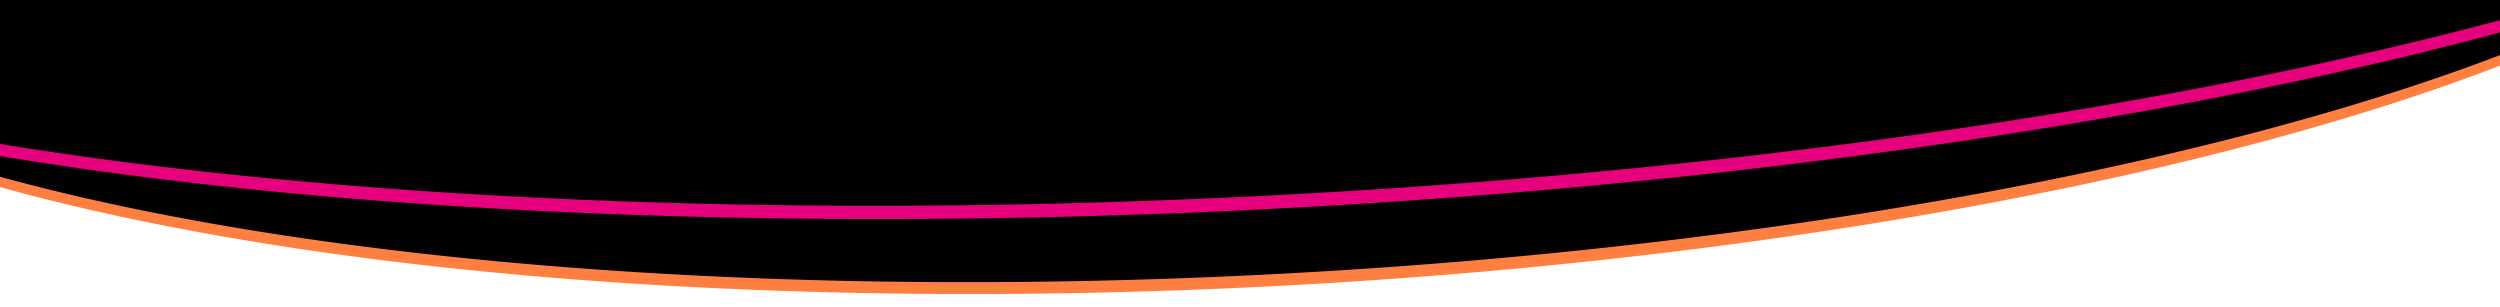 <svg data-name="Graphics" xmlns="http://www.w3.org/2000/svg" width="1440" height="177" viewBox="0 0 1440 177"><path d="M-6 103s128 30 183 38 178 19 178 19l129 5 123 2 143-7 141-10 150-18 122-22 139-31 97-31 43-14V0H-4.775z"/><path d="M1641.929-125.9l-.01.093q-.161 1.437-.382 2.884l-.013.082q-.225 1.458-.511 2.923l-.014.068q-.294 1.488-.651 2.985-.471 1.965-1.052 3.93l-.029.095q-.565 1.906-1.234 3.811c-.028.083-.059.165-.088.248q-.633 1.791-1.36 3.583l-.056.14-.158.382q-.671 1.63-1.419 3.26l-.17.37c-.08.174-.163.348-.245.522-.451.96-.925 1.919-1.414 2.879l-.324.629-.362.687c-.417.788-.851 1.576-1.294 2.364-.039.068-.076.136-.115.2q-.236.416-.475.83t-.486.83l-.056.094q-.489.83-1 1.659-.242.395-.489.789-.268.429-.542.857t-.553.857q-.279.429-.563.858t-.574.858q-.291.431-.586.86t-.6.86q-.3.429-.607.86t-.619.861q-.312.431-.629.862t-.641.862q-.323.432-.651.863t-.663.864q-.333.432-.673.864t-.685.865c-.231.289-.462.577-.7.866s-.47.577-.708.866-.477.577-.718.866-.485.578-.73.867-.492.579-.741.868-.5.579-.752.868-.507.579-.764.869-.515.579-.775.869-.536.595-.807.893-.544.595-.819.893-.553.6-.832.894-.56.6-.843.894q-.45.474-.906.948t-.919.947q-.464.474-.933.948t-.946.949q-.477.475-.96.949t-.974.95q-.49.475-.988.95t-1 .951q-.5.476-1.015.951t-1.028.952l-1.043.952q-.524.477-1.056.952-.532.477-1.07.953t-1.084.953q-.546.477-1.1.954t-1.112.954q-.56.477-1.126.954t-1.139.955q-.574.477-1.154.954t-1.168.956q-.588.477-1.182.955t-1.2.956q-.6.479-1.21.956t-1.224.956q-.674.524-1.353 1.045t-1.37 1.045q-.69.522-1.387 1.045t-1.4 1.045q-.729.54-1.465 1.078t-1.483 1.078q-.745.54-1.5 1.078t-1.519 1.079q-.764.539-1.537 1.078t-1.555 1.079q-.783.54-1.574 1.078t-1.592 1.079q-.8.54-1.61 1.079t-1.628 1.079q-.819.539-1.647 1.078t-1.665 1.079q-.837.54-1.683 1.079t-1.7 1.078q-.856.54-1.721 1.079t-1.731 1.086q-.874.54-1.757 1.078t-1.776 1.078q-.893.54-1.794 1.078t-1.813 1.077q-1.053.624-2.118 1.245t-2.142 1.244q-1.079.623-2.168 1.244c-.432.247-.869.493-1.3.739q-1.067.6-2.142 1.207l-1 .561q-1.133.631-2.279 1.262c-.129.072-.26.143-.39.214q-2.136 1.173-4.307 2.343-1.021.55-2.053 1.1-2.67 1.419-5.395 2.836l-1.448.748q-3.043 1.569-6.157 3.131l-.927.463q-3.36 1.677-6.8 3.348l-.558.27q-3.57 1.727-7.229 3.445l-.968.453q-1.446.676-2.9 1.35l-1.329.614q-1.479.68-2.971 1.358l-1.092.5-.427.192q-1.6.722-3.207 1.441l-2.4 1.066-1.336.59q-1.474.649-2.96 1.3l-.112.049q-1.731.753-3.477 1.5-1.788.769-3.594 1.535t-3.634 1.532q-1.827.766-3.674 1.53t-3.714 1.527q-1.868.764-3.754 1.524t-3.794 1.521q-1.908.76-3.834 1.518t-3.875 1.515q-1.948.758-3.914 1.512-2.6 1-5.219 1.987t-5.288 1.98q-2.664.99-5.358 1.975t-5.426 1.968q-2.8 1.005-5.624 2.006t-5.695 2q-2.868 1-5.768 1.992t-5.839 1.984q-2.94.99-5.911 1.976t-5.981 1.967q-3.012.982-6.053 1.96t-6.124 1.95q-4.734 1.5-9.54 2.977t-9.706 2.955q-4.9 1.473-9.87 2.932t-10.033 2.907q-5.513 1.578-11.107 3.137t-11.3 3.105q-5.7 1.546-11.486 3.073T1288.562 79q-23.625 6.069-48.492 11.793-25.059 5.767-51.284 11.156-26.258 5.394-53.58 10.379l-.556.1q-6.363 1.159-12.782 2.294l-1.747.309q-5.8 1.023-11.645 2.026-5.465.939-10.962 1.856c-1.462.245-2.914.5-4.38.739q-7.272 1.207-14.592 2.382-8.94 1.435-17.966 2.825-9.073 1.4-18.232 2.748t-18.426 2.658q-9.267 1.306-18.61 2.566-5.378.725-10.78 1.433t-10.836 1.4q-5.435.693-10.891 1.37t-10.943 1.337q-5.487.662-10.995 1.305t-11.043 1.272q-5.535.629-11.09 1.239t-11.136 1.213q-4.676.5-9.364.984t-9.394.959q-4.7.474-9.422.935t-9.448.911q-3.99.378-7.987.749t-8 .731q-4.007.36-8.021.713t-8.037.695q-4.024.344-8.053.678t-8.068.659q-4.038.326-8.082.641t-8.1.623l-8.022.6q-4.014.3-8.035.58-4.02.285-8.045.562t-8.056.544q-3.191.212-6.382.418t-6.388.406q-3.2.2-6.393.394t-6.4.383q-3.2.189-6.4.371t-6.406.36q-3.206.177-6.411.348t-6.413.336q-3.208.165-6.417.324t-6.419.313q-3.21.153-6.421.3t-6.424.289q-3.211.141-6.424.277t-6.426.265q-3.213.129-6.427.253t-6.427.241q-2.907.107-5.815.208t-5.815.2q-2.907.1-5.814.189t-5.813.178q-2.679.08-5.359.156t-5.357.147q-2.679.072-5.356.139t-5.354.13q-2.677.063-5.353.122t-5.351.114l-4.322.085q-3.8.072-7.61.137l-4.105.068-3.56.053q-6.481.093-12.964.165l-3.287.034q-7.77.075-15.543.116l-1.288.007q-8.594.04-17.186.037h-.586q-8.388-.006-16.738-.053h-.896q-7.788-.045-15.539-.13l-2.629-.029h-.373q-6.59-.077-13.15-.181h-.226q-2.287-.036-4.572-.076l-2.024-.036q-3.924-.07-7.834-.15l-3.825-.08q-2.276-.049-4.55-.1t-4.543-.109q-2.269-.056-4.537-.115t-4.531-.121q-2.264-.062-4.524-.128t-4.518-.134q-2.243-.068-4.483-.14t-4.477-.146q-2.236-.075-4.471-.152t-4.463-.159q-2.028-.074-4.054-.15t-4.048-.156q-2.022-.078-4.042-.16l-4.035-.166q-2.016-.084-4.03-.171l-4.022-.176-4.017-.182q-2.005-.091-4.009-.187t-4-.192l-4-.2-3.989-.2-3.983-.208q-1.989-.105-3.975-.213t-3.967-.218q-1.983-.109-3.961-.223t-3.953-.228q-1.974-.115-3.946-.234t-3.938-.238l-3.93-.244q-1.962-.123-3.922-.249t-3.915-.254q-1.954-.127-3.907-.259t-3.9-.264q-1.947-.133-3.89-.27-1.908-.133-3.814-.269t-3.806-.275q-1.9-.138-3.8-.279l-3.79-.284-3.592-.275q-1.792-.138-3.585-.279-1.79-.14-3.577-.283t-3.569-.288q-1.782-.144-3.562-.292l-3.554-.3-3.546-.3q-1.77-.151-3.537-.305t-3.53-.309l-3.522-.314q-1.76-.157-3.514-.318l-3.5-.322-3.5-.327-3.489-.331-3.48-.335-3.472-.34-3.463-.343-3.455-.348-3.446-.353-3.437-.356-3.429-.361q-1.711-.181-3.42-.365t-3.41-.369q-1.7-.185-3.4-.373l-3.393-.377-3.383-.382-3.375-.385-3.365-.39-3.228-.379-3.219-.383-3.211-.386-3.2-.39-3.19-.394-3.181-.4-3.173-.4q-1.584-.2-3.163-.405-1.579-.2-3.155-.408l-3.145-.412-3.137-.416-3.127-.42-3.118-.424q-1.557-.211-3.109-.427t-3.1-.43q-1.547-.216-3.09-.435t-3.08-.438q-1.539-.219-3.072-.441l-3.062-.445-3.052-.449q-1.524-.225-3.043-.453t-3.033-.456q-1.514-.228-3.023-.459l-3.014-.463-3-.467q-1.5-.234-2.994-.47l-2.985-.473-2.974-.478q-1.478-.237-2.952-.478l-2.942-.482q-1.469-.242-2.932-.486l-2.923-.488-2.893-.489-2.884-.493-2.873-.5q-1.434-.248-2.864-.5t-2.853-.5q-1.425-.252-2.844-.506t-2.833-.509l-2.824-.512-2.813-.515-2.8-.519-1.929-.361q-3.335-.626-6.65-1.259l-2.53-.487-2.441-.475q-5.093-1-10.138-2.014l-1.073-.217-1.231-.251q-6.033-1.231-11.993-2.5l-.163-.035-.427-.091q-6.465-1.379-12.838-2.8-4.294-.959-8.517-1.93l-.382-.089q-4.087-.942-8.11-1.9l-.416-.1q-4.1-.974-8.128-1.961l-.054-.013-.154-.038q-3.976-.974-7.884-1.961l-.566-.144q-3.764-.951-7.465-1.915l-.61-.159q-3.773-.984-7.483-1.98l-.143-.038-.333-.09q-3.65-.981-7.234-1.974l-.7-.194q-3.5-.97-6.943-1.953l-.636-.181q-3.577-1.023-7.093-2.058h-.006l-.447-.133q-3.453-1.017-6.843-2.046l-.6-.183q-3.345-1.017-6.629-2.044l-.561-.176q-3.335-1.043-6.593-2.091l-.433-.139q-3.385-1.093-6.706-2.2l-.1-.032-.044-.015q-3.352-1.116-6.638-2.244l-.288-.1q-3.21-1.1-6.355-2.216l-.318-.113q-3.153-1.118-6.242-2.245l-.24-.088q-3-1.1-5.946-2.206l-.168-.063q-2.992-1.127-5.922-2.264l-.024-.009-.052-.021q-2.886-1.121-5.707-2.249l-.21-.084q-2.763-1.107-5.465-2.221l-.344-.142q-2.647-1.094-5.235-2.194l-.426-.181q-2.556-1.091-5.055-2.187l-.452-.2q-2.472-1.087-4.893-2.187l-.48-.217q-2.4-1.092-4.754-2.191l-.471-.221q-2.346-1.1-4.638-2.207l-.444-.215q-2.3-1.111-4.534-2.229l-.414-.207q-2.261-1.131-4.464-2.269l-.352-.182q-2.238-1.158-4.42-2.322l-.082-.044-.046-.025q-2.184-1.167-4.306-2.341l-.362-.2q-2.1-1.166-4.15-2.336l-.292-.168q-2.076-1.19-4.095-2.386l-.065-.039q-2.034-1.206-4.006-2.419l-.277-.17q-1.866-1.149-3.678-2.3l-.2-.131q-1.776-1.132-3.5-2.27l-.229-.151q-1.743-1.152-3.433-2.308l-.278-.191q-1.615-1.108-3.182-2.221l-.314-.223q-1.647-1.173-3.241-2.349l-.145-.108q-1.554-1.151-3.056-2.3l-.338-.261q-1.413-1.089-2.781-2.181l-.383-.306q-1.355-1.088-2.666-2.179l-.335-.278q-1.368-1.145-2.689-2.292l-.169-.145q-1.376-1.2-2.7-2.4l-.22-.2q-1.239-1.13-2.432-2.263l-.3-.284q-1.167-1.113-2.289-2.23l-.261-.259q-1.114-1.115-2.184-2.232l-.324-.35q-1.053-1.105-2.063-2.215l-.31-.341q-1-1.109-1.966-2.222l-.323-.376q-.96-1.119-1.879-2.24l-.262-.325c-.605-.744-1.2-1.489-1.775-2.234l-.031-.042a112.15 112.15 0 01-1.67-2.224l-.226-.307q-.78-1.072-1.519-2.146a54.111 54.111 0 00-.278-.4q-.726-1.062-1.414-2.125l-.242-.377a99.817 99.817 0 01-1.36-2.181c-.061-.1-.119-.2-.179-.3q-.573-.957-1.115-1.915-.177-.312-.351-.625a88.013 88.013 0 01-1.089-2.012c-.034-.065-.07-.13-.1-.195a86.62 86.62 0 01-1.419-2.872q-.382-.81-.744-1.62l-.3-.67a80.06 80.06 0 01-.928-2.213 5.002 5.002 0 01-.1-.273 74.216 74.216 0 01-.998-2.672q-.292-.828-.563-1.656c-.07-.212-.142-.424-.209-.637q-.352-1.11-.668-2.221c-.032-.112-.06-.225-.091-.337q-.278-1-.524-2c-.035-.142-.07-.283-.1-.425q-.258-1.081-.483-2.164l-.072-.36c-.152-.757-.3-1.514-.42-2.271l.838 5.046q.12.727.257 1.456c.052.278.11.556.166.835l.072.36.052.262q.153.73.322 1.459c.036.154.076.308.112.461l.1.429c.046.191.09.381.139.572.122.481.255.963.387 1.444.032.113.059.225.091.337l.022.081q.262.933.554 1.865c.03.1.065.2.1.3.067.211.138.422.207.633l.3.937c.084.247.176.494.263.74s.164.468.249.7c.052.143.1.286.152.429.193.522.4 1.043.6 1.565.035.089.067.178.1.267l.016.041q.373.939.776 1.876l.138.313.3.68c.131.295.257.59.392.885.115.249.237.5.354.748s.225.478.34.717c.066.139.129.277.2.416q.423.864.869 1.729l.015.028c.036.07.075.139.111.209.259.5.521 1 .792 1.493.095.175.2.349.292.524.117.212.236.424.355.636.108.191.211.382.32.573.259.451.526.9.794 1.352.061.1.119.205.18.308l.044.074q.421.7.859 1.4c.15.241.306.482.46.723l.241.38c.065.1.126.2.191.3q.455.7.925 1.4l.3.44.279.408c.127.185.251.371.38.556q.487.7.993 1.4l.149.2c.073.1.149.2.223.3.217.3.433.6.655.9q.5.675 1.019 1.349l.026.057.011.015q.54.7 1.1 1.406c.22.278.446.555.669.832.057.07.11.141.167.211.031.039.064.077.1.115.067.083.132.166.2.249q.574.705 1.166 1.408c.169.2.344.4.515.6l.323.378c.122.142.241.284.364.426q.61.7 1.237 1.408c.12.135.244.27.365.4.1.116.209.231.314.347.172.191.342.382.517.572q.606.663 1.227 1.324l.321.338.323.339c.206.216.408.432.616.647q.638.663 1.292 1.325l.281.281.261.262.591.592q.573.567 1.157 1.135l.545.523c.1.094.194.188.292.281.115.11.228.221.344.33q.6.569 1.205 1.135c.293.274.591.546.888.819.074.068.146.136.22.2l.122.113q.621.567 1.254 1.134t1.279 1.135l.044.038.17.148q.541.474 1.089.948.659.567 1.328 1.133c.09.077.183.153.274.23l.333.279.746.625q.683.567 1.378 1.133l.545.439.382.309.476.384q.71.567 1.429 1.132c.292.23.589.459.885.689.109.084.216.169.326.253l.243.19q.733.565 1.48 1.131l1.342 1.008.14.105.023.017q.721.537 1.454 1.074t1.477 1.073l.286.2.322.23c.3.213.594.426.893.638q.757.537 1.525 1.072l.763.528.275.191.349.241q.7.48 1.405.959t1.425.959l.257.17.224.149c.321.213.64.426.963.639q.728.479 1.464.957c.359.234.723.467 1.086.7l.189.123.208.134q.746.477 1.5.955t1.522.955l.453.281.126.08.151.091c.27.168.539.336.811.5q.777.477 1.562.953t1.581.953l.051.031.067.039q.738.441 1.483.882.806.476 1.62.951c.33.192.663.384 1 .576l.284.165.361.209q.827.474 1.661.949t1.681.948l.459.255.347.193c.3.166.595.333.9.5q.855.473 1.721.946.844.46 1.7.921l.124.066q.837.452 1.683.9t1.683.891l1.052.549.359.188.291.152q.856.445 1.72.888t1.739.888l.708.356.422.213.522.264q.831.417 1.669.832t1.685.831l.648.317.453.221.6.293 1.718.829q.864.414 1.735.827l.584.276.464.219.7.332q.88.414 1.768.826t1.785.824l.5.231.474.217.823.376q.906.411 1.819.822t1.835.821l.412.182.469.208.971.429q.932.41 1.87.818t1.886.817l.321.138.418.179 1.165.5q.957.408 1.921.814t1.938.813l.219.091.332.138 1.4.582q.983.407 1.972.81t1.99.809l.1.042.211.085q.843.341 1.691.68 1.008.4 2.024.8l2 .788.055.021q.943.371 1.894.739t1.923.742l1.938.741.176.066.17.064q.8.306 1.607.609.975.368 1.955.733l1.97.732.406.149.108.041.142.051 1.329.489 2 .728q1 .364 2.015.728l.895.32.31.11.825.3q1.02.363 2.045.724t2.061.723l1.428.5.284.1.363.126q1.043.36 2.091.719t2.106.718q1.032.35 2.071.7l.155.052q1.014.341 2.032.68 1.073.357 2.152.713l2.168.711.339.11.447.145 1.4.454 2.2.708q1.1.353 2.214.705l.76.241.569.179.9.284q1.119.352 2.245.7t2.26.7c.4.125.809.249 1.214.373l.6.185.458.141 2.291.7q1.149.352 2.307.695.888.267 1.782.532l.458.137q1.116.331 2.24.662l2.262.663 2.276.66.32.093.617.177 1.328.382q1.135.326 2.278.649t2.294.648l1.049.294.7.195.56.157 2.322.644q1.164.322 2.335.642l2 .546.506.137 2.206.6 2.379.636q1.194.318 2.394.634l.473.124.635.167 1.3.341q1.207.316 2.422.63t2.437.629l1.3.33.558.143.6.153 2.465.624 2.48.622 2.331.579.224.055 2.448.6q1.258.309 2.523.615t2.538.614l.6.142.444.107 1.512.362q1.281.3 2.567.608t2.581.607l1.418.33.4.094.775.18 1.92.444 1.929.442 1.935.44 1.944.44.686.154.686.154.686.154.688.154q1.3.291 2.612.58t2.622.577l2.634.574 2.21.477.606.131 2.483.531 2.665.565 2.676.561 2.687.559 1.465.3q1.148.237 2.3.471l1.64.335q1.358.276 2.719.549t2.729.546q1.367.273 2.739.543l.308.061q2.476.489 4.968.97l.234.046 2.77.533 2.781.53.85.161c112.8 21.385 244.333 33.666 385.875 36.594.232 0 .464.011.7.015q2.277.048 4.557.092l2.536.047q3.4.061 6.8.118 2.184.036 4.371.069 2.289.035 4.579.065 2.107.029 4.216.054l2.992.034 1.965.022 4.594.046q2.294.022 4.6.038 2.188.018 4.38.031h.879l3.951.022q2.306.012 4.612.02t4.616.012h10.311q2.58 0 5.163-.01 2.583-.006 5.167-.018h.686l1.243-.007q1.692-.007 3.385-.017 2.658-.015 5.318-.035t5.322-.044l1.537-.016 3.277-.032h.512q2.664-.029 5.329-.061t5.333-.07l1.77-.026q3.837-.056 7.672-.12l1.232-.02q2.67-.045 5.341-.095l1.049-.02c157.613-2.952 313.832-16.869 456.938-40.009l.065-.011q7.284-1.176 14.506-2.383c1.475-.247 2.94-.5 4.412-.749q5.48-.924 10.931-1.862c.43-.075.865-.146 1.3-.221q5.192-.9 10.338-1.817l1.738-.309q6.417-1.143 12.772-2.308l.244-.044.314-.058c139.712-25.64 256.63-58.969 343.356-97.037l.075-.033.034-.015q1.5-.657 2.979-1.316l.5-.22c.266-.117.527-.236.792-.354.81-.361 1.621-.723 2.426-1.085l.253-.113q1.53-.688 3.042-1.379l1.4-.64c.76-.348 1.522-.7 2.277-1.045l.731-.34 1.307-.608c.42-.2.843-.391 1.261-.587.557-.26 1.108-.522 1.662-.783.245-.115.495-.23.739-.346l.218-.105.642-.3q1.326-.63 2.641-1.26t2.614-1.26l1.333-.65.552-.269.7-.343q1.287-.63 2.563-1.263t2.536-1.263l1-.5.926-.467.585-.294q1.248-.633 2.485-1.266t2.459-1.267l.624-.325q.726-.376 1.448-.754l.361-.188q1.191-.63 2.386-1.266t2.381-1.269l.241-.13q1.034-.554 2.056-1.108l.058-.032q1.171-.635 2.33-1.27.958-.526 1.908-1.053 1.851-1.024 3.666-2.051c.421-.237.843-.474 1.26-.712l.9-.511c43.728-24.945 73.822-50.841 89.759-76.995l.042-.069q.263-.431.52-.862.223-.373.442-.746.579-.989 1.132-1.975c.117-.208.233-.417.348-.625q.225-.408.445-.816t.435-.815l.064-.121q.35-.666.688-1.331l.09-.176q.206-.407.407-.813t.4-.813c.13-.27.259-.541.387-.811l.133-.285c.139-.3.278-.6.414-.9l.2-.438a94.065 94.065 0 001.221-2.846l.216-.531.264-.663c.106-.269.21-.537.312-.806s.2-.536.3-.8.2-.536.293-.8c.064-.177.126-.354.188-.53l.089-.251.008-.022a127.731 127.731 0 00.54-1.6 74.43 74.43 0 00.504-1.6c.062-.2.122-.408.182-.613l.029-.1.027-.09q.117-.4.229-.8t.212-.769l.2-.769a107.707 107.707 0 00.382-1.534l.006-.028.007-.028.007-.028.006-.028q.093-.39.18-.779t.172-.777a106.737 106.737 0 00.274-1.341l.009-.04.005-.029.028-.138.144-.772q.071-.385.137-.769c.043-.257.086-.513.127-.769.027-.166.052-.332.077-.5l.008-.046v-.036l.029-.186q.057-.382.11-.764t.1-.763q.05-.381.094-.761l.048-.437.007-.047v-.041l.026-.234q.036-.337.069-.675a76.676 76.676 0 00.117-1.346c.017-.224.034-.447.049-.67l.338-4.975q-.085 1.44-.247 2.894z" fill="#ff7f41"/><path d="M1779.714-182.833v.044a67.701 67.701 0 01-.292 2.161q-.127.844-.279 1.69l-.039.218-.037.195q-.141.771-.3 1.542a64.208 64.208 0 01-.408 1.816c-.043.179-.085.358-.13.537q-.072.294-.149.588c-.05.2-.1.394-.154.591-.042.155-.082.311-.125.466q-.112.413-.23.824t-.242.826a65.043 65.043 0 01-.517 1.654 66.842 66.842 0 01-.561 1.658c-.097.277-.2.554-.3.831s-.209.567-.316.851a82.499 82.499 0 01-1.02 2.561 91.978 91.978 0 01-.761 1.761 85.823 85.823 0 01-2.127 4.423 96.26 96.26 0 01-1.431 2.668l-.5.891a104.344 104.344 0 01-1.045 1.786c-.179.298-.359.6-.542.895s-.368.6-.556.9-.377.6-.568.9-.386.6-.582.9-.395.6-.6.9-.4.6-.608.9-.413.6-.623.9-.421.6-.635.9-.431.6-.649.9-.44.6-.663.9l-.676.905c-.228.305-.47.62-.708.931s-.48.62-.723.931-.489.621-.737.932-.5.622-.751.933q-.4.5-.811.989t-.827.99q-.418.5-.844.992t-.86.992q-.435.5-.877.993t-.893 1q-.45.5-.909 1t-.926 1q-.468.5-.943 1t-.959 1q-.485.5-.976 1t-.993 1q-.5.5-1.009 1t-1.027 1q-.517.5-1.043 1t-1.061 1q-.534.5-1.077 1t-1.095 1.01l-1.112 1.007q-.56.507-1.128 1.008-.569.506-1.146 1.009t-1.163 1.01q-.585.505-1.18 1.011t-1.2 1.012q-.66.552-1.328 1.105t-1.348 1.107q-.679.553-1.369 1.108t-1.39 1.108q-.723.572-1.455 1.144t-1.477 1.144q-.744.573-1.5 1.146t-1.522 1.146q-.766.575-1.544 1.147t-1.567 1.149q-.789.575-1.589 1.148t-1.612 1.15q-.812.576-1.635 1.151t-1.657 1.151q-.835.576-1.68 1.152t-1.7 1.152q-.858.578-1.726 1.153t-1.749 1.155q-.88.576-1.772 1.154t-1.795 1.155q-.9.577-1.818 1.156t-1.841 1.156q-.927.579-1.865 1.157t-1.888 1.157q-1.1.669-2.21 1.338t-2.242 1.338q-1.13.671-2.273 1.339t-2.3 1.339q-1.181.681-2.374 1.362t-2.407 1.362q-1.212.681-2.439 1.362t-2.472 1.363q-1.245.682-2.505 1.363t-2.537 1.363q-1.278.682-2.57 1.364t-2.6 1.363q-1.311.683-2.636 1.364T1662-68.167q-1.344.683-2.7 1.364t-2.736 1.364q-1.2.594-2.414 1.188l-.7.342q-1.162.568-2.334 1.135-.936.453-1.881.905l-1.08.519c-.476.228-.957.455-1.436.683l-2.165 1.024-1.859.871q-1.125.525-2.259 1.05l-1.622.75q-1.348.62-2.711 1.239l-1.261.575q-2.178.987-4.386 1.97c-.458.2-.92.407-1.38.611q-1.511.67-3.034 1.338-1.022.449-2.05.895-1.11.483-2.228.965c-.854.369-1.707.738-2.569 1.106q-1.973.843-3.967 1.685t-4.019 1.683q-2.025.841-4.072 1.682t-4.124 1.68q-2.076.84-4.176 1.678t-4.228 1.677q-2.13.839-4.281 1.675t-4.334 1.673q-2.181.837-4.385 1.671-2.91 1.1-5.859 2.2t-5.951 2.194q-3 1.1-6.041 2.189t-6.132 2.185q-3.165 1.117-6.369 2.231t-6.465 2.224q-3.259 1.113-6.559 2.22t-6.655 2.213q-3.354 1.105-6.75 2.206t-6.845 2.2q-3.448 1.1-6.939 2.193t-7.035 2.185q-5.444 1.677-10.985 3.341t-11.21 3.319q-5.667 1.658-11.428 3.3-5.778 1.647-11.649 3.279-6.41 1.782-12.93 3.544-6.538 1.768-13.187 3.516-6.668 1.752-13.444 3.485-6.8 1.737-13.7 3.453-27.788 6.907-57.262 13.457-29.755 6.609-61.106 12.817-31.62 6.258-64.725 12.071-16.624 2.918-33.588 5.715l-.152.025c-4.26.7-8.552 1.393-12.843 2.084q-5.362.863-10.752 1.71c-2.729.431-5.454.862-8.195 1.288q-7.285 1.131-14.61 2.241-3.077.465-6.168.924-4.939.738-9.9 1.463-7.105 1.041-14.255 2.062l-2.3.327q-10.86 1.539-21.823 3.031-11.3 1.536-22.709 3.017-6.568.854-13.17 1.688t-13.249 1.652q-6.648.818-13.326 1.616t-13.4 1.58q-6.721.782-13.472 1.543t-13.541 1.507q-6.79.744-13.609 1.468t-13.672 1.43q-5.743.592-11.5 1.169T934.6 97.534q-5.784.564-11.585 1.113t-11.623 1.085q-4.908.452-9.828.893t-9.853.873q-4.933.432-9.877.853t-9.9.831q-4.956.411-9.922.812t-9.942.79q-4.977.39-9.962.77t-9.98.748q-4.944.364-9.894.72t-9.91.7q-4.959.345-9.925.678t-9.939.657q-3.936.255-7.876.5t-7.883.491q-3.944.242-7.891.478t-7.9.464q-3.95.23-7.9.451t-7.909.438q-3.955.215-7.914.423t-7.918.41l-7.922.4q-3.962.2-7.926.383-3.963.188-7.928.368t-7.931.356q-3.966.174-7.932.341t-7.934.327q-3.967.16-7.934.313t-7.935.3q-3.59.132-7.179.259t-7.177.247q-3.59.12-7.177.236t-7.175.224l-6.613.2q-3.305.1-6.612.186-3.3.091-6.609.177t-6.606.167q-3.3.081-6.6.157t-6.6.148q-3.3.07-6.6.137t-6.593.127q-2.308.043-4.614.083l-2.774.048q-2.894.049-5.786.094-3.087.049-6.174.092-7.37.1-14.74.184l-4.761.049q-9.488.09-18.978.143l-1.11.006h-.33q-10.463.051-20.922.053h-1.211q-4.524 0-9.036-.011l-2.041-.006q-4.173-.01-8.335-.03l-3.492-.019q-2.28-.012-4.555-.028l-3.155-.021q-2.825-.021-5.645-.046t-5.637-.053q-2.817-.029-5.63-.061t-5.622-.069q-2.808-.036-5.613-.076t-5.606-.084q-2.8-.043-5.6-.091t-5.589-.1q-2.792-.051-5.58-.106t-5.57-.114q-2.784-.059-5.562-.121t-5.552-.129q-2.773-.066-5.543-.137t-5.533-.144q-2.747-.072-5.49-.15t-5.48-.158q-2.736-.081-5.469-.165t-5.46-.173q-2.48-.081-4.957-.164t-4.949-.17q-2.472-.085-4.939-.175l-4.931-.182-4.921-.188-4.912-.194-4.9-.2q-2.448-.1-4.892-.207t-4.882-.212q-2.439-.108-4.873-.218t-4.862-.224q-2.429-.114-4.852-.231t-4.842-.236q-2.418-.12-4.831-.242l-4.821-.248q-2.406-.126-4.809-.255t-4.8-.26q-2.4-.13-4.788-.266t-4.777-.272q-2.385-.138-4.765-.278t-4.754-.284q-2.373-.142-4.742-.289l-4.731-.3-4.719-.3q-2.315-.148-4.624-.3t-4.612-.307l-4.6-.313-4.589-.319q-2.176-.153-4.348-.308t-4.337-.313q-2.165-.157-4.326-.318l-4.315-.323-4.3-.328q-2.148-.165-4.293-.333l-4.281-.338-4.27-.343q-2.131-.172-4.258-.348l-4.246-.353q-2.121-.177-4.235-.358l-4.223-.362-4.212-.368q-2.1-.184-4.2-.372t-4.187-.378q-2.089-.189-4.175-.382t-4.162-.387q-2.079-.195-4.151-.392t-4.138-.4l-4.125-.4q-2.059-.2-4.113-.406-2.052-.2-4.1-.411t-4.087-.415l-4.075-.421-4.061-.425q-2.028-.213-4.049-.43-2.02-.216-4.035-.434l-4.023-.439-3.856-.427-3.844-.431q-1.918-.216-3.832-.435l-3.819-.44-3.8-.443-3.791-.448q-1.891-.225-3.778-.452t-3.772-.454q-1.88-.228-3.753-.46l-3.74-.464q-1.866-.233-3.727-.468l-3.714-.473q-1.852-.237-3.7-.477t-3.688-.48l-3.678-.485q-1.833-.243-3.662-.489l-3.648-.493-3.635-.5q-1.814-.249-3.622-.5t-3.609-.5l-3.594-.509-3.582-.512-3.568-.517-3.554-.521-3.54-.524-3.527-.529-3.513-.532-3.5-.536-3.47-.538q-1.731-.27-3.457-.542t-3.439-.548q-1.716-.273-3.428-.549t-3.393-.549q-1.692-.275-3.379-.553t-3.365-.556q-1.678-.279-3.351-.56t-3.338-.564q-1.664-.282-3.323-.567t-3.309-.571l-3.3-.574q-1.65-.287-3.281-.578-1.637-.29-3.266-.582t-3.253-.585q-1.621-.293-3.238-.588l-3.224-.592q-1.608-.3-3.209-.595t-3.2-.6l-3.18-.6q-1.587-.3-3.167-.606-1.578-.3-3.151-.609t-3.138-.612l-3.122-.616q-1.558-.308-3.108-.619-1.551-.309-3.094-.622l-.431-.088q-2.316-.468-4.619-.942l-1.093-.224-1.149-.238q-3.042-.632-6.065-1.268l-.979-.207q-3.55-.753-7.072-1.515-4.484-.972-8.893-1.957l-.061-.014q-4.349-.971-8.623-1.954l-.149-.034q-4.231-.974-8.389-1.959l-.263-.061q-4.1-.972-8.13-1.955l-.37-.09q-3.975-.97-7.881-1.951l-.463-.116q-3.862-.971-7.656-1.951l-.531-.137q-3.767-.976-7.468-1.961l-.549-.146q-3.69-.984-7.315-1.978l-.539-.147q-3.633-1-7.2-2l-.492-.138q-3.573-1.011-7.079-2.03l-.48-.139q-3.49-1.017-6.913-2.042l-.528-.158q-3.406-1.021-6.749-2.053l-.545-.168q-3.332-1.03-6.6-2.069l-.532-.17q-3.276-1.043-6.489-2.095l-.463-.152q-3.234-1.062-6.4-2.131l-.4-.137q-3.187-1.078-6.31-2.165l-.354-.123q-3.024-1.054-5.985-2.116l-.218-.078q-2.98-1.07-5.9-2.147l-.145-.053q-2.894-1.07-5.724-2.147l-.367-.139q-2.755-1.05-5.45-2.106l-.485-.19q-2.686-1.054-5.315-2.117l-.442-.179q-2.55-1.033-5.045-2.072l-.425-.176q-2.536-1.059-5.014-2.124l-.566-.243q-2.482-1.071-4.911-2.146l-.306-.137q-2.374-1.054-4.692-2.116l-.482-.22q-2.346-1.075-4.635-2.158l-.456-.216q-2.307-1.1-4.559-2.194l-.1-.049-.076-.038q-2.262-1.107-4.465-2.22l-.4-.2q-2.185-1.106-4.314-2.218l-.348-.182q-2.11-1.114-4.171-2.228l-.207-.111q-2.1-1.135-4.133-2.276l-.376-.211q-1.957-1.1-3.863-2.2l-.288-.167q-1.925-1.119-3.792-2.24l-.1-.064q-1.823-1.1-3.589-2.2l-.352-.219q-1.672-1.044-3.3-2.092l-.353-.227q-1.694-1.1-3.338-2.2l-.123-.082q-1.67-1.12-3.285-2.244l-.327-.229q-1.5-1.043-2.943-2.089l-.366-.265q-1.494-1.083-2.94-2.171l-.165-.123q-1.509-1.137-2.965-2.279l-.256-.2q-1.37-1.077-2.693-2.158c-.106-.086-.21-.173-.315-.26q-1.29-1.059-2.536-2.121l-.343-.3q-1.232-1.056-2.418-2.114l-.315-.283q-1.184-1.062-2.323-2.126l-.3-.284q-1.134-1.066-2.224-2.134l-.281-.278q-1.086-1.071-2.128-2.144l-.265-.275q-1.035-1.074-2.027-2.149l-.253-.277q-.984-1.075-1.924-2.152c-.085-.1-.168-.193-.252-.29q-.887-1.021-1.734-2.046l-.234-.286q-.865-1.053-1.69-2.109c-.058-.073-.113-.147-.17-.221q-.761-.98-1.484-1.961c-.078-.107-.159-.213-.237-.32q-.736-1.005-1.432-2.013l-.331-.48a88.8 88.8 0 01-1.462-2.199q-.631-.981-1.226-1.965c-.1-.157-.191-.313-.284-.47q-.6-1.011-1.173-2.022l-.221-.4q-.509-.918-.986-1.836c-.061-.117-.124-.234-.184-.351q-.522-1.015-1-2.031l-.227-.481a75.035 75.035 0 01-.932-2.064l-.066-.159a71.286 71.286 0 01-.809-1.974c-.057-.146-.116-.292-.172-.438a69.369 69.369 0 01-.793-2.155c-.026-.074-.048-.147-.073-.221q-.33-.959-.627-1.919a45.376 45.376 0 01-.2-.665q-.231-.775-.442-1.55c-.059-.217-.12-.434-.176-.651q-.263-1.005-.492-2.009l-.044-.194q-.255-1.145-.467-2.289l1 5.462.2 1.043q.1.521.219 1.044l.051.222.045.2c.047.208.093.415.142.623q.123.523.256 1.046c.031.119.066.239.1.358.057.219.117.438.177.657.072.266.139.531.215.8s.153.51.229.765l.2.675c.038.126.073.251.112.376.163.515.336 1.03.512 1.545.028.08.052.161.08.241l.011.032q.315.912.66 1.822c.04.106.084.212.124.318.057.148.116.3.174.445.093.237.182.474.278.711.172.426.351.852.532 1.278l.068.163.014.034q.318.74.654 1.477c.087.191.179.381.267.572l.228.486c.067.14.13.281.2.421q.357.741.732 1.481l.078.15c.06.117.123.233.183.35.169.327.337.655.511.983.156.292.319.583.48.875.074.135.146.27.221.405.038.068.074.136.112.2q.417.742.852 1.486c.07.117.143.235.213.353.093.157.188.314.283.471.133.221.263.442.4.663.272.443.552.886.834 1.329.029.044.056.089.084.133l.017.027q.479.745.976 1.49c.126.188.258.376.386.564l.331.485c.1.147.2.3.3.442q.489.7 1 1.4c.044.063.092.125.137.187.078.108.16.216.239.325a78.598 78.598 0 001.488 1.982c.056.073.11.146.167.219.025.032.048.065.073.1q.546.7 1.11 1.406c.168.21.341.42.512.63l.232.284c.08.1.157.2.237.292q.5.6 1.011 1.207c.161.19.326.379.489.569l.141.167c.036.042.076.085.113.127.1.115.195.229.3.344q.528.6 1.068 1.208c.185.207.375.413.563.62l.253.279.28.309q.556.6 1.126 1.209c.2.217.414.433.621.65l.27.282c.091.094.175.185.264.277q.585.606 1.185 1.21c.223.225.451.45.677.675l.285.283.252.252q.615.6 1.245 1.21c.239.23.483.459.725.689l.306.291c.082.077.161.154.243.23q.645.606 1.305 1.211c.255.234.514.467.773.7l.32.291.242.219q.675.606 1.366 1.211c.266.234.538.467.808.7l.346.3.242.21q.707.606 1.428 1.212c.288.241.581.483.872.724l.308.256c.069.056.136.114.2.17q.7.576 1.414 1.151c.357.288.719.575 1.08.862l.254.2.109.087q.728.576 1.47 1.151.666.514 1.343 1.031l.043.032.174.131q.572.435 1.149.868.69.515 1.39 1.03l.4.291c.12.089.242.177.363.265.217.158.432.317.651.475q.713.516 1.436 1.03l.863.609.321.226.276.2q.736.516 1.484 1.03t1.498 1.034l.024.016.115.077q.693.469 1.393.936.772.515 1.557 1.029l.4.258.351.228q.416.272.833.542.8.515 1.605 1.028c.287.182.577.364.866.545l.343.217.421.265q.82.515 1.654 1.027.761.468 1.531.936l.088.054.06.036q.846.513 1.7 1.026t1.729 1.025l.31.181.11.065.168.1c.388.227.775.454 1.166.681q.883.512 1.779 1.024c.308.176.621.351.931.527l.366.208c.17.1.337.192.507.287q.86.484 1.728.966t1.751.965l.158.086.195.106 1.42.772q.893.482 1.8.963l.979.518.329.174.4.213q.861.453 1.73.9t1.752.9l.443.226.388.2.941.479q.891.451 1.792.9.865.434 1.74.864l.173.086q.864.426 1.735.852.923.45 1.855.9c.321.155.646.309.968.464l.466.222.443.213 1.9.9q.956.452 1.919.9l.373.172.475.22c.364.168.726.336 1.091.5q.976.448 1.961.895c.547.248 1.1.5 1.649.743l.3.135.034.015 2 .893q1 .446 2.026.891l.86.374.548.239.639.277q1.029.446 2.069.889t2.09.888l.221.093.431.181c.486.2.971.409 1.461.613q1.062.442 2.134.885.726.3 1.458.6l.422.173.276.113q1.084.443 2.179.883t2.2.882l.673.266.472.187c.3.121.608.242.915.362q1.033.408 2.078.815t2.1.813l.375.144.349.133 1.393.535q1.056.4 2.121.8t2.141.8l.082.03.134.05 1.943.722q1.086.4 2.179.8.893.327 1.79.652l.2.074.205.074q1.106.4 2.218.8t2.237.8l1.332.47.2.071.15.052.574.2q1.133.4 2.275.794t2.3.793l1.172.4.39.133.752.257q1.164.4 2.335.79t2.354.788l.97.321.457.152.946.313q1.193.393 2.394.785t2.413.784l.753.242.5.16 1.179.379q1.222.392 2.453.78t2.473.779l.516.16.528.165 1.45.451q1.251.389 2.513.775t2.533.773l.266.08.51.155c.592.179 1.183.358 1.777.536q1.282.385 2.574.77l2.493.738.075.022.492.144 1.946.57 2.531.734q1.269.367 2.55.733l.041.012.5.141 2 .57q1.275.36 2.558.72t2.576.719l.056.016.541.149 2 .552q1.3.359 2.614.715t2.632.714l.069.018.545.146 2.037.547q1.331.355 2.67.709t2.688.708l.076.02.519.135 2.112.55q1.359.352 2.726.7t2.745.7l.075.019.466.118 2.222.562q1.387.35 2.783.7t2.8.695l.074.018.364.09 2.383.585q1.414.347 2.839.691t2.858.688l.044.011.28.067 2.554.609 2.9.684q1.453.342 2.915.682h.014l.134.031 2.787.645q1.473.339 2.954.677 1.432.327 2.874.652l.082.019h.017l2.2.495 2.211.494q1.109.248 2.222.493l2.232.491.787.172.788.172.789.172.79.172q1.5.326 3 .649l.9.193.984.211 1.13.241q1.513.322 3.033.643l1.908.4q1.1.233 2.209.461l1.993.414 2.652.545c149.623 30.7 336.984 47.198 543.508 48.649l2.538.018q1.059.007 2.119.012l3.4.02h.134q2.829.015 5.66.026l2.623.008 1.936.006h1.108q2.835.007 5.673.011h5.68q3.17 0 6.342-.006t6.349-.016q3.024-.009 6.051-.024l1.389-.007 5.278-.029q3.271-.02 6.545-.045t6.551-.056l.606-.006q2.383-.022 4.766-.048l1.185-.012q3.28-.034 6.563-.076t6.568-.086h.392q5.969-.083 11.935-.183l.824-.013 1.988-.035c182.1-3.1 362.982-17.483 529.414-41.3.206-.03.415-.058.622-.087l1.669-.242q7.137-1.026 14.241-2.073c2.082-.308 4.169-.613 6.245-.923 1.218-.182 2.428-.367 3.643-.55l6.174-.931q6.045-.919 12.056-1.854c.856-.133 1.7-.27 2.554-.4q4.082-.639 8.144-1.288 5.4-.858 10.77-1.727c1.166-.189 2.342-.372 3.506-.562q4.681-.763 9.333-1.536l.11-.019C1370.721 41.8 1518.4 2.049 1621.329-42.79l1.342-.583.881-.388q1.029-.453 2.053-.9l.927-.408c.707-.314 1.406-.628 2.109-.942.454-.2.912-.407 1.365-.611l.335-.149q1.86-.838 3.7-1.677l.353-.162.261-.118c.338-.155.669-.31 1.005-.464.677-.311 1.357-.621 2.029-.933.229-.1.454-.212.682-.318.541-.25 1.078-.5 1.616-.753.432-.2.87-.4 1.3-.606l.96-.455q.93-.438 1.853-.876l.735-.348c.485-.231.965-.462 1.447-.693q1.194-.572 2.375-1.144c.628-.3 1.257-.607 1.88-.911l.134-.066q1.167-.57 2.321-1.14l.346-.169.358-.178c72.653-35.909 114.05-73.279 123.757-110.176.032-.121.065-.242.1-.363l.059-.234q.145-.57.28-1.14l.068-.284c.065-.276.127-.552.188-.828l.024-.116q.066-.3.129-.6l.023-.107q.085-.412.165-.825c.041-.207.079-.414.117-.622l.078-.428q.052-.3.1-.6c.046-.274.09-.547.133-.821l.042-.281.042-.28.038-.26a57.473 57.473 0 00.212-1.637l.007-.058q.043-.378.083-.757l.032-.313.031-.313.028-.313.028-.313.454-5.375q-.083.994-.2 1.993z" fill="#e6007e"/><g><path d="M1663.884 208.933l-.019.091q-.3 1.416-.656 2.834l-.021.081q-.365 1.428-.79 2.86l-.02.066q-.435 1.453-.935 2.909-.657 1.911-1.424 3.811l-.038.092q-.746 1.842-1.593 3.675l-.112.238q-.8 1.722-1.7 3.436l-.07.134-.194.365q-.823 1.558-1.725 3.109c-.069.117-.136.234-.2.352-.1.165-.2.331-.294.5q-.811 1.368-1.684 2.73c-.127.2-.254.4-.383.595-.141.216-.283.433-.426.649q-.736 1.116-1.515 2.229l-.134.192c-.182.261-.367.521-.552.781s-.374.52-.563.78l-.065.088c-.378.519-.765 1.037-1.156 1.555q-.279.369-.563.738c-.2.268-.412.534-.621.8s-.42.534-.633.8-.427.534-.643.8-.434.533-.654.8-.442.533-.665.8-.449.532-.676.8-.456.533-.687.8-.464.533-.7.8l-.709.8c-.238.268-.479.531-.721.8s-.486.531-.731.8-.493.531-.742.8-.5.531-.754.8-.508.53-.765.8-.515.53-.776.795-.523.529-.787.794-.53.529-.8.793-.538.529-.81.793-.545.529-.82.793-.553.528-.833.792-.56.528-.843.791-.568.528-.855.791-.591.541-.889.811-.6.541-.9.811-.607.54-.914.81-.615.54-.925.809q-.493.429-.992.856t-1.006.855q-.507.427-1.02.854t-1.033.854q-.521.426-1.047.853t-1.06.852q-.534.425-1.075.851t-1.087.85q-.548.425-1.1.849t-1.115.849q-.561.423-1.129.847t-1.143.847q-.575.423-1.156.845t-1.171.845q-.59.423-1.184.844t-1.2.843q-.6.422-1.213.842t-1.226.841q-.616.42-1.24.839t-1.254.839q-.63.42-1.268.838t-1.282.836q-.645.419-1.3.836t-1.31.834q-.72.456-1.447.91t-1.464.909q-.736.454-1.48.907t-1.5.906q-.775.466-1.561.932t-1.58.931q-.793.465-1.6.929t-1.615.928q-.813.463-1.634.926t-1.652.924q-.831.462-1.67.923t-1.688.921q-.849.461-1.706.919t-1.724.917q-.867.459-1.743.916t-1.761.914q-.885.458-1.779.912t-1.8.91q-.9.456-1.816.909t-1.834.906q-.923.453-1.853.905t-1.871.9q-.941.452-1.889.9t-1.908.9q-1.109.519-2.227 1.035t-2.253 1.034q-1.133.516-2.276 1.03c-.454.2-.913.407-1.369.611q-1.121.5-2.248 1l-1.049.461q-1.19.521-2.39 1.039l-.409.175q-2.238.962-4.512 1.919l-2.149.9q-2.793 1.158-5.642 2.305-.755.3-1.514.607-3.179 1.267-6.428 2.524l-.968.373q-3.505 1.347-7.092 2.679l-.582.216q-3.718 1.376-7.526 2.735l-1.007.358q-1.5.534-3.02 1.065l-1.382.484q-1.537.534-3.088 1.066l-1.135.391-.443.15q-1.658.565-3.331 1.127-1.241.415-2.492.83l-1.386.459q-1.53.505-3.071 1.008l-.117.037q-1.794.585-3.6 1.164-1.854.594-3.725 1.183t-3.764 1.177q-1.893.586-3.8 1.17t-3.843 1.163q-1.933.58-3.883 1.157t-3.923 1.15q-1.973.573-3.962 1.143t-4 1.136q-2.013.565-4.042 1.129-2.677.741-5.385 1.476t-5.454 1.465q-2.746.729-5.522 1.451t-5.59 1.438q-2.88.732-5.791 1.458t-5.861 1.443q-2.951.719-5.932 1.429t-6 1.415q-3.021.7-6.072 1.4t-6.144 1.385q-3.09.688-6.212 1.369t-6.283 1.354q-4.855 1.035-9.782 2.048t-9.945 2.009q-5.018 1-10.105 1.971t-10.266 1.931q-5.639 1.043-11.357 2.057t-11.543 2.006q-5.825.993-11.727 1.957t-11.91 1.906q-24.1 3.774-49.4 7.085-25.5 3.336-52.119 6.182-26.654 2.849-54.328 5.189l-.564.048q-6.444.543-12.942 1.057l-1.769.14q-5.873.462-11.786.9-5.529.411-11.089.8c-1.479.1-2.949.213-4.431.314q-7.354.5-14.753.971-9.036.57-18.154 1.088-9.166.519-18.412.985-9.261.466-18.6.878t-18.77.768q-5.423.205-10.868.392t-10.921.355q-5.475.169-10.972.319t-11.021.281q-5.525.13-11.069.244t-11.114.206q-5.571.093-11.158.169t-11.2.13q-4.7.048-9.416.081t-9.442.053q-4.73.019-9.468.027t-9.493 0q-4.007-.006-8.021-.021t-8.038-.041q-4.023-.024-8.052-.059t-8.067-.079q-4.038-.045-8.081-.1t-8.093-.118q-4.051-.063-8.106-.137t-8.118-.157q-4.018-.082-8.043-.174t-8.053-.194q-4.029-.1-8.062-.212t-8.071-.232l-6.393-.2q-3.198-.1-6.4-.209-3.2-.106-6.4-.221t-6.4-.233q-3.2-.118-6.409-.245t-6.411-.256q-3.207-.132-6.414-.269t-6.416-.281q-3.209-.144-6.418-.293t-6.42-.305q-3.21-.156-6.421-.317t-6.421-.329q-3.21-.166-6.422-.34t-6.421-.353q-3.211-.18-6.422-.365t-6.42-.377q-2.9-.173-5.808-.351t-5.807-.361q-2.9-.183-5.8-.37t-5.8-.381q-2.675-.177-5.349-.359t-5.347-.368q-2.672-.184-5.344-.375t-5.342-.384q-2.672-.195-5.34-.393t-5.337-.4q-2.156-.163-4.31-.33-3.793-.294-7.588-.594l-4.093-.327q-1.774-.143-3.549-.289-6.461-.528-12.92-1.079l-3.275-.282q-7.741-.672-15.482-1.376l-1.283-.117q-8.558-.784-17.11-1.612l-.583-.057q-8.351-.81-16.656-1.658l-.66-.067-.231-.024q-7.749-.793-15.455-1.622l-2.614-.28-.371-.041q-6.552-.708-13.072-1.442l-.224-.025q-2.274-.255-4.544-.514l-2.012-.231q-3.9-.446-7.783-.9l-3.8-.447q-2.26-.267-4.518-.538t-4.512-.544q-2.255-.273-4.5-.55t-4.5-.555q-2.247-.279-4.491-.562t-4.483-.567l-4.45-.569-4.456-.621-4.434-.581-4.428-.587q-2.012-.267-4.021-.538t-4.014-.543l-4.008-.548q-2-.274-4-.553t-3.994-.557q-1.995-.279-3.988-.561l-3.98-.566-3.973-.571-3.966-.575-3.959-.58-3.951-.584-3.944-.589-3.936-.593-3.929-.6-3.921-.6-3.912-.607-3.9-.611q-1.952-.306-3.9-.615l-3.889-.62-3.881-.624-3.872-.629q-1.933-.315-3.864-.633l-3.855-.637q-1.926-.32-3.847-.642-1.887-.315-3.77-.634l-3.762-.638-3.753-.643-3.745-.646-3.549-.618-3.542-.622-3.533-.625-3.525-.629q-1.761-.315-3.518-.633t-3.509-.636q-1.752-.318-3.5-.64t-3.493-.643q-1.743-.322-3.484-.647t-3.475-.65q-1.736-.325-3.467-.654t-3.458-.657l-3.45-.661-3.441-.664q-1.718-.333-3.432-.668t-3.424-.671l-3.414-.674-3.4-.678-3.4-.682q-1.695-.341-3.387-.684l-3.378-.688-3.369-.692-3.36-.694-3.35-.7-3.341-.7-3.331-.7q-1.663-.353-3.322-.708t-3.312-.711q-1.59-.342-3.177-.687l-3.167-.689-3.159-.693q-1.576-.348-3.15-.7l-3.137-.7q-1.567-.349-3.129-.7t-3.119-.7l-3.11-.706-3.1-.71-3.092-.712-3.082-.715-3.072-.718q-1.535-.36-3.063-.721t-3.054-.723l-3.044-.726-3.034-.729-3.024-.732q-1.51-.366-3.015-.734l-3-.737-3-.74-2.986-.742-2.975-.745q-1.486-.373-2.965-.748-1.481-.373-2.956-.75t-2.945-.752l-2.935-.756q-1.466-.378-2.926-.758l-2.915-.76-2.892-.76q-1.443-.38-2.882-.762t-2.872-.764l-2.862-.767-2.833-.765q-1.415-.382-2.823-.767t-2.813-.769l-2.8-.772q-1.4-.386-2.793-.774l-2.782-.776q-1.387-.388-2.771-.778t-2.761-.781l-2.751-.783-2.74-.786-1.885-.543q-3.258-.943-6.5-1.893l-2.471-.727-2.384-.706q-4.974-1.481-9.9-2.978l-1.047-.319-1.2-.368q-5.888-1.8-11.7-3.637l-.16-.05-.416-.132q-6.3-1.993-12.51-4.019-4.182-1.367-8.292-2.739l-.372-.124q-3.978-1.331-7.891-2.667l-.4-.138q-3.985-1.362-7.9-2.732l-.052-.018-.15-.052q-3.863-1.351-7.659-2.71l-.549-.2q-3.654-1.31-7.247-2.623l-.592-.217q-3.67-1.336-7.27-2.687l-.139-.052-.323-.121Q9.2 278.6 5.727 277.271l-.679-.261q-3.391-1.3-6.723-2.61l-.615-.242q-3.464-1.361-6.863-2.728h-.006l-.432-.174q-3.339-1.344-6.615-2.694l-.582-.24q-3.231-1.334-6.4-2.671l-.541-.228q-3.207-1.356-6.351-2.715l-.417-.18q-3.266-1.414-6.464-2.832l-.095-.042-.042-.019q-3.23-1.434-6.392-2.871l-.277-.127q-3.088-1.406-6.113-2.816l-.306-.143q-3.032-1.415-6-2.834l-.231-.11q-2.885-1.381-5.707-2.766l-.16-.079q-2.872-1.41-5.678-2.822l-.023-.012-.05-.025q-2.764-1.392-5.465-2.787l-.2-.1q-2.645-1.368-5.226-2.736l-.33-.174q-2.529-1.343-5-2.687l-.407-.221q-2.441-1.329-4.822-2.661l-.43-.241q-2.361-1.321-4.663-2.645l-.457-.262q-2.289-1.318-4.522-2.637l-.448-.265q-2.229-1.32-4.4-2.642l-.422-.256q-2.178-1.328-4.3-2.654l-.393-.246q-2.141-1.343-4.225-2.687l-.333-.215q-2.117-1.368-4.176-2.736l-.078-.051-.044-.029q-2.061-1.373-4.061-2.744l-.341-.233q-1.981-1.361-3.906-2.723l-.276-.195q-1.952-1.385-3.846-2.769l-.062-.044q-1.908-1.4-3.755-2.793l-.259-.2q-1.748-1.323-3.44-2.644l-.191-.15q-1.658-1.3-3.265-2.595l-.214-.172q-1.623-1.314-3.195-2.628l-.258-.217q-1.5-1.257-2.954-2.515l-.292-.253q-1.526-1.325-3-2.649l-.134-.122q-1.435-1.293-2.821-2.586c-.1-.1-.207-.194-.311-.292q-1.3-1.22-2.559-2.438l-.352-.342q-1.243-1.212-2.444-2.424l-.307-.309q-1.252-1.27-2.457-2.539l-.154-.161q-1.254-1.326-2.455-2.649l-.2-.221q-1.125-1.244-2.2-2.486l-.268-.311q-1.054-1.22-2.065-2.439l-.234-.283q-1-1.217-1.96-2.431l-.293-.372q-.944-1.2-1.842-2.4l-.275-.368q-.894-1.2-1.744-2.4l-.286-.405q-.847-1.206-1.655-2.411l-.23-.347c-.53-.8-1.05-1.6-1.552-2.395l-.027-.044q-.747-1.19-1.449-2.375l-.195-.327q-.674-1.142-1.306-2.282l-.238-.428q-.621-1.126-1.2-2.252a11.468 11.468 0 01-.2-.4q-.591-1.152-1.145-2.3c-.051-.106-.1-.213-.149-.319q-.478-1.008-.926-2.013c-.1-.219-.194-.437-.289-.656a82.97 82.97 0 01-.891-2.108c-.027-.068-.057-.136-.085-.2-.3-.751-.588-1.5-.866-2.249-.092-.249-.181-.5-.27-.745q-.3-.843-.586-1.684c-.078-.232-.158-.464-.233-.7q-.374-1.148-.712-2.292l-.078-.282q-.294-1.017-.556-2.034c-.062-.24-.121-.479-.181-.719q-.212-.852-.4-1.7c-.049-.218-.1-.436-.146-.654q-.245-1.14-.453-2.275c-.02-.115-.037-.23-.058-.345-.119-.68-.23-1.36-.329-2.038l-.063-.434q-.153-1.1-.273-2.2l-.037-.365a66.7 66.7 0 01-.2-2.3l.349 5.1q.051.737.117 1.474c.025.282.056.564.085.847l.037.365.027.266c.054.494.115.989.18 1.484.021.156.046.313.068.469l.062.437c.029.194.054.388.084.583.076.491.161.982.247 1.474.02.115.037.23.058.345 0 .027.009.054.014.082q.172.954.372 1.909c.021.1.046.2.068.305.046.217.1.434.145.651.071.32.138.641.214.962.06.253.127.507.19.761s.119.482.181.723c.038.147.071.294.11.441.142.538.294 1.077.448 1.616.027.092.05.184.077.276l.011.042q.283.97.593 1.942c.034.108.073.217.108.325.076.235.156.471.235.706.1.306.2.612.305.918.09.259.188.519.281.778s.177.5.269.747c.053.144.1.288.156.432q.338.9.7 1.805l.013.03c.029.072.061.145.09.218.21.521.423 1.041.645 1.563.078.182.161.366.241.549.1.222.194.444.292.667.089.2.173.4.264.6.214.474.436.948.66 1.422l.15.323.037.079q.351.738.72 1.477c.127.254.259.509.388.764l.2.4c.055.106.106.211.161.316q.386.743.787 1.486c.084.156.172.312.257.467l.238.433c.109.2.215.393.325.589q.418.747.854 1.494l.128.217.193.325c.188.318.374.637.566.955q.435.72.885 1.441l.027.045.01.016q.471.751.957 1.5c.192.3.39.595.586.892.049.076.095.151.145.226l.084.124c.059.089.116.178.176.267q.5.756 1.026 1.513c.149.216.3.433.454.65l.285.407c.108.153.213.306.322.459q.54.761 1.1 1.521c.107.146.217.292.325.437q.138.189.278.376c.154.206.305.413.46.619q.54.719 1.095 1.436c.094.122.192.245.287.367l.289.369c.184.234.365.468.551.7q.572.72 1.158 1.442l.253.307.235.285c.177.216.352.431.531.646q.516.621 1.043 1.241c.162.191.328.383.492.574l.265.308c.1.12.2.241.31.361q.54.623 1.091 1.245c.265.3.535.6.805.9.066.074.132.149.2.223l.111.124q.564.624 1.139 1.249t1.164 1.252l.04.043.156.163q.492.525.992 1.048.6.629 1.214 1.256c.082.085.167.17.251.255.1.1.2.206.3.309.227.231.453.463.683.694q.625.63 1.263 1.26c.165.163.333.326.5.489l.352.345.437.428q.651.631 1.313 1.264c.269.257.543.513.815.77l.3.284.224.212q.677.633 1.364 1.268.615.566 1.24 1.132l.129.118.021.019 1.344 1.208q.677.608 1.368 1.21l.265.231.3.26.828.721q.7.606 1.415 1.213l.709.6.256.216.323.273q.65.544 1.307 1.09t1.326 1.091l.24.194.209.17.9.728q.678.546 1.365 1.093c.335.268.674.535 1.013.8l.177.14.194.153q.7.548 1.4 1.1t1.423 1.1c.14.108.283.215.424.323l.118.092.141.1c.253.193.505.386.76.578q.726.551 1.462 1.1t1.483 1.1l.048.036.062.045q.693.512 1.392 1.02.756.552 1.522 1.1l.935.669.268.192.339.242q.777.552 1.562 1.1t1.582 1.1l.432.3.327.226.844.582q.807.553 1.623 1.107l1.6 1.08.118.078q.789.53 1.588 1.058t1.59 1.048l.994.648.34.221.275.18q.808.525 1.627 1.049t1.646 1.05l.669.423.4.253.5.312q.786.5 1.581.989t1.6.989l.615.377.43.263.569.349q.811.495 1.631.99t1.647.991l.555.33.441.263.668.4q.837.5 1.681.992t1.7.992l.48.277q.225.132.452.262l.783.453q.861.5 1.731.993t1.748.993l.393.221.447.252.925.52q.888.5 1.783.994t1.8 1l.306.167.4.218c.37.2.739.406 1.112.609q.912.5 1.833 1t1.851 1l.21.112.317.169 1.342.714q.938.5 1.885 1t1.9 1l.1.052.2.105q.807.42 1.617.839.966.5 1.938 1 .954.489 1.916.976l.052.027q.9.459 1.815.917t1.843.923q.925.462 1.858.923l.169.084.163.08q.768.38 1.541.76.934.459 1.876.917t1.89.917l.39.188.1.051.136.065 1.276.614q.957.459 1.921.917t1.936.917c.285.135.573.27.86.4l.3.141.793.372q.98.459 1.966.917t1.982.917q.684.317 1.374.631l.273.126.349.16q1 .459 2.013.917t2.027.916l1.994.9.15.067 1.957.871q1.033.459 2.074.916t2.089.916l.328.142.43.188 1.346.585q1.058.459 2.121.916t2.135.915l.734.312.548.233.869.37q1.08.457 2.167.914t2.183.914c.389.163.782.325 1.173.488l.583.242.442.184q1.1.456 2.214.913t2.229.913q.859.351 1.723.7l.443.181 2.166.874q1.091.438 2.188.876t2.2.877l.31.122.6.236 1.285.507q1.1.434 2.206.866l2.22.864 1.017.394.675.261.543.21q1.12.432 2.249.864t2.264.863L13 286.2l.49.186 2.139.8 2.307.862 2.321.861.46.169.616.227 1.26.464q1.172.43 2.35.86l2.365.859 1.257.453.543.2.58.209 2.394.858q1.2.429 2.409.857l2.265.8.217.077 2.379.835q1.222.428 2.452.854t2.468.854l.579.2.432.148 1.47.506 2.5.852q1.253.426 2.511.851l1.38.465.392.132.754.254 1.869.626 1.877.625 1.884.624 1.893.624.667.22.669.219.668.219.67.219 2.544.828 2.555.826 2.566.824 2.155.687.591.188q1.207.384 2.42.767l2.6.818q1.3.409 2.61.816 1.308.408 2.62.814l1.429.441q1.12.346 2.244.69l1.6.491q1.325.4 2.653.807l2.664.806 2.675.8.3.09q2.418.724 4.853 1.443l.228.067 2.706.8 2.717.8.831.241c110.229 32.112 239.974 56.96 380.582 73.459l.692.081q2.262.267 4.528.529l2.519.29q3.375.387 6.755.77 2.172.246 4.345.488 2.274.253 4.551.5 2.1.231 4.192.458l2.975.322 1.954.211q2.283.245 4.568.486t4.574.48q2.177.226 4.356.45l.875.09 3.931.4q2.293.233 4.589.462t4.593.456l3.555.347.317.032.23.021 1.027.1q2.567.248 5.134.493t5.14.486q2.571.24 5.145.477l.683.063 1.238.113 3.371.308q2.648.239 5.3.475t5.3.466l1.531.133q1.632.143 3.265.282l.51.044q2.653.228 5.31.451t5.315.442l1.765.144q3.825.314 7.648.618l1.228.1q2.662.21 5.326.417l1.045.081c157.169 12.188 314 13.328 458.669 4.028h.065q7.363-.471 14.668-.98c1.492-.1 2.975-.216 4.464-.322q5.543-.395 11.059-.805c.436-.032.875-.062 1.311-.1q5.253-.4 10.464-.816l1.76-.141q6.5-.522 12.935-1.071l.247-.021.318-.028c141.528-12.113 261.1-34.067 351.084-63.637l.077-.025.035-.012q1.552-.51 3.093-1.023l.516-.172c.276-.091.548-.184.822-.276q1.263-.423 2.519-.847l.263-.089q1.589-.538 3.161-1.08l1.452-.5c.79-.274 1.582-.547 2.367-.822l.761-.268 1.359-.48c.436-.154.876-.308 1.311-.463.58-.206 1.153-.413 1.73-.62.255-.091.514-.182.769-.274l.227-.083.668-.24q1.38-.5 2.749-1t2.723-1l1.389-.519.576-.215c.244-.091.49-.182.733-.274q1.342-.5 2.672-1.011t2.646-1.014c.35-.135.7-.271 1.043-.406l.967-.375.611-.237 2.6-1.022q1.3-.512 2.569-1.025l.652-.263q.759-.306 1.514-.613l.377-.152q1.265-.514 2.518-1.031t2.492-1.035l.253-.107q1.08-.452 2.153-.906l.06-.025q1.227-.519 2.441-1.041 1.005-.432 2-.865 1.939-.843 3.846-1.69l1.322-.587.94-.424c45.921-20.633 78.361-43.52 96.734-68.025l.049-.064q.3-.4.6-.808.258-.351.511-.7.671-.927 1.316-1.857.206-.294.407-.589.263-.384.521-.769t.512-.769l.074-.115q.412-.629.813-1.259l.107-.166q.243-.385.482-.771t.473-.77q.234-.386.464-.771c.054-.09.106-.18.159-.271q.252-.426.5-.853c.08-.139.161-.278.24-.418q.221-.386.435-.771t.426-.771c.14-.257.279-.515.416-.772l.212-.4c.089-.169.178-.338.265-.508q.165-.316.327-.635.2-.386.388-.772t.379-.772c.124-.257.247-.515.369-.772l.238-.51.112-.241.01-.022q.177-.386.351-.772a86.687 86.687 0 00.996-2.318l.24-.592.039-.094.035-.087.3-.773c.1-.258.192-.5.285-.746s.186-.5.277-.745.18-.5.268-.745.174-.5.259-.745l.01-.028.009-.027.009-.027.009-.028c.087-.252.171-.5.254-.757s.165-.5.245-.757.159-.5.236-.756c.057-.184.112-.369.167-.553l.012-.038.008-.029.04-.135a55.274 55.274 0 00.428-1.507c.068-.253.135-.5.2-.753l.125-.489.012-.044.008-.036.047-.182q.093-.375.183-.75c.059-.25.118-.5.174-.75s.112-.5.166-.748l.091-.43.011-.046.007-.041.049-.231a71.064 71.064 0 00.379-1.993c.039-.221.076-.442.113-.663l.814-4.919q-.241 1.421-.541 2.854z" fill="#ff7f41"/><path d="M1806.5 165.486l-.009.043a67.152 67.152 0 01-.431 1.854l-.067.269q-.208.828-.44 1.655l-.059.214-.056.191q-.216.753-.451 1.505c-.061.2-.123.391-.186.587a68.332 68.332 0 01-.575 1.706c-.067.19-.136.38-.2.571s-.14.382-.21.573l-.169.452q-.151.4-.309.8c-.1.267-.211.533-.319.8s-.219.532-.331.8-.227.532-.343.8-.233.533-.353.8-.241.532-.365.8-.248.533-.376.8-.262.545-.4.817-.27.545-.408.817-.279.545-.421.817-.286.545-.432.817-.3.56-.457.84-.311.56-.47.84-.32.56-.482.84-.329.56-.5.84-.336.559-.508.839-.345.56-.521.84-.354.56-.534.839-.363.56-.547.84-.371.559-.56.839-.38.56-.573.839-.389.56-.586.839-.4.56-.6.839-.406.559-.612.839-.415.559-.626.838-.424.559-.639.839-.432.559-.652.838-.441.559-.665.838-.451.558-.679.837-.46.559-.693.838-.468.558-.7.837-.478.558-.72.837-.486.558-.732.837-.5.558-.747.836-.5.558-.759.836-.528.572-.795.858a127.2 127.2 0 01-2.469 2.572q-.447.454-.9.907t-.919.906q-.464.453-.935.905t-.951.906q-.48.452-.968.9t-.984.905q-.5.452-1 .9t-1.017.9q-.513.451-1.034.9t-1.051.9q-.53.45-1.067.9t-1.085.9q-.546.45-1.1.9t-1.118.9q-.562.448-1.134.9t-1.152.9q-.58.45-1.169.9t-1.186.9q-.6.448-1.2.9t-1.22.895q-.615.447-1.237.894t-1.254.894q-.633.447-1.272.893t-1.289.892q-.709.488-1.428.973t-1.448.972q-.729.486-1.469.971t-1.49.97q-.774.5-1.558 1t-1.58 1q-.795.5-1.6 1t-1.625.995q-.819.5-1.647.994t-1.67.992q-.84.5-1.692.991t-1.715.99q-.862.495-1.737.988t-1.76.987q-.886.494-1.783.985t-1.806.984q-.909.492-1.829.982t-1.851.981q-.933.49-1.875.979t-1.9.978q-.954.489-1.92.976t-1.944.974q-.978.488-1.967.972t-1.99.971q-1.158.561-2.329 1.12t-2.359 1.117q-1.19.558-2.391 1.114t-2.423 1.112q-1.239.566-2.493 1.128t-2.527 1.124q-1.272.563-2.558 1.122t-2.592 1.12q-1.3.558-2.624 1.116t-2.656 1.113q-1.338.557-2.689 1.111t-2.723 1.107q-1.37.553-2.755 1.1t-2.788 1.1q-1.4.549-2.821 1.1t-2.854 1.094q-1.251.477-2.516.952l-.728.273q-1.212.453-2.432.906c-.65.24-1.305.48-1.959.72-.376.138-.748.276-1.125.413l-1.5.541q-1.123.407-2.254.812-.963.345-1.934.689-1.17.414-2.349.828l-1.686.591q-1.4.488-2.818.974l-1.31.45q-2.264.774-4.555 1.541c-.475.159-.955.317-1.432.475q-1.567.522-3.149 1.041-1.061.348-2.127.695c-.766.249-1.538.5-2.309.746-.886.285-1.771.57-2.664.854q-2.043.651-4.11 1.3t-4.163 1.29q-2.1.643-4.214 1.283t-4.266 1.277q-2.148.637-4.318 1.27t-4.37 1.263q-2.2.63-4.421 1.257t-4.474 1.249q-2.251.623-4.526 1.242-3 .817-6.043 1.626t-6.133 1.612q-3.093.8-6.224 1.6t-6.314 1.586q-3.256.81-6.553 1.609t-6.649 1.594q-3.349.8-6.742 1.58t-6.836 1.564q-3.446.779-6.931 1.548t-7.024 1.533q-3.538.764-7.118 1.517t-7.211 1.5q-5.582 1.147-11.256 2.271t-11.474 2.23q-5.8 1.107-11.692 2.189-5.909 1.086-11.909 2.147-6.552 1.158-13.211 2.286-6.678 1.132-13.464 2.234-6.805 1.1-13.716 2.178-6.93 1.077-13.966 2.123-28.321 4.209-58.288 7.9-30.253 3.723-62.054 6.893-32.076 3.195-65.585 5.8-16.827 1.31-33.981 2.465l-.154.011c-4.309.29-8.646.566-12.984.841q-5.421.345-10.867.671c-2.757.167-5.511.335-8.28.5q-7.36.427-14.758.829-3.108.168-6.228.328-4.989.261-10 .506-7.173.354-14.387.684l-2.32.105q-10.957.49-22.013.923-11.4.444-22.894.824-6.62.218-13.271.415t-13.346.373q-6.7.176-13.42.33t-13.491.287q-6.765.132-13.558.243t-13.624.2q-6.829.09-13.686.156t-13.747.111q-5.774.037-11.563.059t-11.6.028q-5.812.006-11.638 0t-11.674-.035q-4.929-.022-9.868-.054t-9.891-.077q-4.953-.045-9.913-.1t-9.934-.122q-4.972-.066-9.954-.144t-9.972-.168q-4.99-.088-9.989-.19t-10.007-.213q-4.955-.111-9.917-.233t-9.931-.256q-4.97-.132-9.944-.277t-9.956-.3q-3.944-.123-7.888-.253t-7.895-.268q-3.948-.137-7.9-.281t-7.9-.3q-3.954-.151-7.91-.309t-7.914-.324q-3.958-.165-7.918-.338t-7.921-.351q-3.961-.18-7.924-.366t-7.925-.38q-3.964-.194-7.928-.394t-7.928-.407q-3.964-.208-7.929-.422t-7.928-.436q-3.965-.221-7.928-.449t-7.927-.464q-3.585-.213-7.17-.431t-7.168-.443q-3.584-.224-7.166-.454t-7.164-.465q-3.3-.218-6.6-.439t-6.6-.449q-3.3-.226-6.6-.458t-6.592-.468q-3.3-.236-6.588-.477t-6.584-.487q-3.291-.246-6.58-.5t-6.575-.506q-2.3-.178-4.6-.361l-2.766-.218q-2.885-.229-5.768-.461-3.078-.249-6.154-.5-7.346-.6-14.69-1.231-2.371-.2-4.743-.408-9.455-.821-18.905-1.68l-1.106-.1-.328-.03q-10.419-.952-20.831-1.955l-1.2-.116q-4.5-.435-8.993-.878l-2.031-.2q-4.152-.411-8.294-.83l-3.474-.354q-2.268-.231-4.532-.465l-3.138-.324-5.614-.587q-2.806-.294-5.606-.594l-5.6-.6q-2.8-.3-5.589-.608t-5.581-.615q-2.787-.308-5.572-.621t-5.562-.628q-2.779-.315-5.553-.634t-5.544-.642q-2.769-.322-5.534-.648t-5.525-.654l-5.514-.661-5.5-.668q-2.75-.336-5.494-.675-2.727-.336-5.45-.676t-5.439-.684q-2.716-.342-5.429-.689t-5.417-.7q-2.461-.318-4.919-.639t-4.91-.643q-2.451-.324-4.9-.65t-4.89-.654l-4.88-.659q-2.438-.33-4.87-.665-2.433-.333-4.861-.669t-4.85-.675q-2.421-.339-4.839-.68t-4.829-.685q-2.412-.344-4.819-.69t-4.807-.694l-4.8-.7-4.785-.7q-2.385-.349-4.775-.71-2.384-.356-4.763-.714t-4.752-.72l-4.74-.724-4.728-.73q-2.361-.365-4.717-.734t-4.7-.738q-2.349-.37-4.693-.744l-4.68-.748q-2.337-.375-4.668-.753l-4.593-.768q-2.283-.372-4.561-.748l-4.55-.754q-2.271-.376-4.537-.757l-4.3-.724q-2.147-.363-4.287-.728t-4.276-.732q-2.135-.366-4.264-.735l-4.253-.74-4.24-.743-4.229-.748q-2.112-.374-4.218-.751l-4.205-.755q-2.1-.378-4.193-.759t-4.181-.762l-4.169-.766q-2.081-.385-4.156-.771l-4.144-.773-4.132-.778q-2.062-.389-4.119-.781l-4.106-.784-4.094-.789q-2.045-.395-4.08-.792-2.037-.4-4.068-.795l-4.055-.8-4.042-.8q-2.018-.4-4.028-.806-2.012-.4-4.016-.809t-4-.813q-2-.407-3.988-.816t-3.975-.82q-1.984-.411-3.962-.823l-3.8-.8-3.785-.8q-1.891-.4-3.772-.8l-3.759-.8q-1.877-.4-3.743-.806l-3.731-.81q-1.862-.405-3.717-.812-1.856-.406-3.705-.815t-3.691-.819q-1.842-.41-3.678-.821t-3.665-.824l-3.652-.826-3.638-.83q-1.815-.415-3.625-.833t-3.611-.835l-3.6-.838q-1.8-.42-3.584-.841-1.79-.42-3.571-.843l-3.557-.846-3.543-.849q-1.768-.425-3.53-.852t-3.516-.854q-1.753-.428-3.5-.857t-3.488-.859q-1.74-.43-3.474-.862l-3.46-.864-3.445-.867-3.432-.87-3.4-.868q-1.7-.435-3.389-.871-1.69-.435-3.375-.873t-3.36-.875q-1.665-.436-3.324-.873t-3.311-.874l-3.3-.877-3.282-.879q-1.636-.44-3.267-.882t-3.254-.883l-3.239-.886q-1.616-.443-3.225-.888-1.608-.444-3.21-.89t-3.2-.892q-1.593-.447-3.181-.895t-3.167-.9q-1.578-.449-3.152-.9t-3.137-.9l-3.123-.9q-1.559-.451-3.109-.905t-3.093-.906l-3.079-.909q-1.535-.454-3.064-.91t-3.049-.913q-1.521-.456-3.035-.914l-3.019-.916-.421-.129q-2.259-.69-4.507-1.382c-.355-.109-.712-.218-1.066-.328-.375-.115-.747-.231-1.121-.347q-2.968-.919-5.916-1.844l-.954-.3q-3.462-1.089-6.894-2.187-4.37-1.4-8.664-2.8l-.06-.02q-4.235-1.383-8.4-2.773l-.144-.048q-4.118-1.374-8.163-2.754l-.255-.087q-3.989-1.361-7.905-2.725l-.36-.126q-3.864-1.347-7.658-2.7l-.449-.16q-3.752-1.337-7.433-2.677l-.516-.187q-3.655-1.334-7.246-2.669l-.531-.2q-3.581-1.335-7.092-2.671l-.522-.2q-3.521-1.342-6.975-2.687l-.477-.185q-3.459-1.349-6.851-2.7l-.464-.185q-3.377-1.347-6.686-2.7l-.51-.207q-3.293-1.345-6.52-2.692l-.527-.22q-3.218-1.344-6.371-2.692l-.513-.22q-3.162-1.353-6.258-2.709l-.447-.2q-3.117-1.367-6.168-2.735l-.389-.175q-3.069-1.379-6.073-2.76l-.34-.157q-2.909-1.339-5.755-2.68l-.209-.1q-2.863-1.352-5.664-2.7l-.138-.067q-2.78-1.343-5.492-2.686l-.352-.173q-2.641-1.309-5.223-2.62l-.465-.236q-2.573-1.308-5.087-2.617l-.422-.221q-2.441-1.272-4.824-2.546l-.406-.216q-2.423-1.3-4.786-2.595l-.54-.3q-2.37-1.3-4.683-2.607l-.292-.166q-2.262-1.278-4.467-2.556l-.458-.265q-2.232-1.3-4.407-2.594l-.433-.259q-2.192-1.309-4.328-2.62l-.1-.06-.072-.044q-2.147-1.32-4.232-2.638l-.376-.238q-2.069-1.311-4.081-2.621l-.329-.216q-2-1.305-3.944-2.612l-.195-.13q-1.978-1.332-3.9-2.662l-.354-.246q-1.843-1.282-3.634-2.565l-.271-.193q-1.808-1.3-3.559-2.594l-.1-.073q-1.709-1.266-3.361-2.53l-.329-.253q-1.564-1.2-3.081-2.4l-.33-.26q-1.581-1.254-3.112-2.506l-.114-.094q-1.555-1.275-3.055-2.549l-.3-.259q-1.387-1.182-2.729-2.362l-.338-.3q-1.385-1.222-2.719-2.443l-.152-.139q-1.394-1.276-2.732-2.553l-.236-.226q-1.26-1.2-2.473-2.407l-.289-.289q-1.182-1.177-2.32-2.355l-.314-.326q-1.124-1.17-2.2-2.337c-.1-.1-.191-.208-.287-.312q-1.076-1.17-2.108-2.339l-.273-.311q-1.026-1.17-2.008-2.338l-.254-.3q-.978-1.17-1.912-2.339l-.237-.3q-.928-1.168-1.812-2.334l-.225-.3q-.876-1.164-1.709-2.326c-.075-.1-.148-.209-.222-.313q-.785-1.1-1.53-2.2l-.206-.307q-.759-1.132-1.48-2.261c-.05-.079-.1-.158-.148-.237q-.663-1.049-1.288-2.094c-.068-.114-.138-.228-.2-.341a96.738 96.738 0 01-1.233-2.141l-.283-.511c-.4-.728-.795-1.455-1.171-2.181l-.074-.147q-.534-1.038-1.031-2.074c-.079-.165-.16-.33-.238-.5q-.5-1.063-.973-2.124l-.182-.421q-.417-.963-.805-1.923l-.15-.367a67.043 67.043 0 01-.8-2.118l-.179-.5c-.255-.715-.5-1.43-.73-2.144l-.051-.164q-.325-1.023-.615-2.042c-.044-.151-.088-.3-.13-.453-.207-.742-.4-1.482-.582-2.221-.019-.076-.034-.151-.052-.227q-.237-.987-.44-1.97c-.047-.228-.091-.455-.136-.682q-.156-.793-.291-1.585c-.038-.222-.077-.444-.113-.665a77.086 77.086 0 01-.3-2.047l-.026-.2q-.144-1.164-.245-2.323l.476 5.533a59.194 59.194 0 00.218 2.117l.029.226.026.2c.027.211.053.422.082.634q.072.533.154 1.065c.019.122.043.244.062.366.036.223.075.447.113.671.046.271.088.542.137.814s.1.522.155.783c.046.231.09.461.137.692.027.128.049.256.076.384.113.529.236 1.058.362 1.588.019.082.036.165.056.247l.007.034q.228.936.483 1.876c.03.11.063.219.093.329.042.153.087.306.13.459.07.245.136.489.209.734.13.441.267.882.407 1.324l.052.169.011.035q.245.765.508 1.533c.068.2.142.4.212.594q.088.253.18.506c.053.147.1.292.156.439q.283.771.586 1.544l.064.156c.048.122.1.244.147.366.137.343.273.685.415 1.028l.393.917c.061.141.12.283.182.424.031.071.06.143.092.214q.344.78.706 1.561c.057.124.119.248.177.372.078.165.158.33.237.5.111.232.219.465.333.7.228.467.464.935.7 1.4l.07.142.014.027q.4.789.829 1.577c.108.2.22.4.329.6l.283.514c.095.171.171.313.259.47q.418.746.856 1.492c.039.066.08.132.119.2l.207.346c.188.317.375.634.568.952.236.388.479.776.722 1.164.049.078.1.156.145.234l.065.1q.476.753.969 1.507c.148.225.3.45.45.675.067.1.135.2.2.306s.138.209.208.313q.438.65.89 1.3l.433.614c.042.06.081.12.124.18l.1.137.261.371q.467.651.947 1.3c.164.224.334.448.5.672l.226.3c.076.1.165.223.249.334l1 1.312c.183.235.37.471.556.707l.241.306.237.3q.524.659 1.063 1.318c.2.245.406.491.609.737l.256.309.227.275q.555.662 1.123 1.324c.216.251.437.5.656.755l.276.319.22.253q.584.665 1.183 1.33c.231.258.467.515.7.772.1.107.193.214.291.32l.219.242q.615.667 1.244 1.336c.243.259.491.517.737.776l.316.332c.074.077.146.155.221.232q.645.671 1.3 1.343c.264.268.532.536.8.8.094.095.187.19.282.284l.188.19q.642.641 1.3 1.281c.327.321.66.641.992.962l.234.226.1.1q.671.644 1.354 1.287.613.578 1.237 1.155l.04.036.161.148q.526.486 1.06.973.638.579 1.284 1.159c.122.11.247.219.369.328l.337.3.6.535q.66.582 1.331 1.163c.264.23.533.459.8.689l.3.256.256.221q.684.583 1.379 1.167t1.4 1.169l.022.018.107.088q.645.534 1.3 1.066.72.587 1.451 1.173l.37.3.327.26.777.62q.744.588 1.5 1.177c.268.209.539.417.809.626l.321.249.394.3q.768.591 1.548 1.181.711.538 1.434 1.079l.082.061.056.042q.793.593 1.6 1.185t1.622 1.186l.291.21.1.075.159.113c.364.263.727.527 1.094.79q.831.594 1.673 1.189c.29.2.584.41.876.615l.345.242.477.335q.808.563 1.627 1.127t1.65 1.128l.149.1.184.124c.445.3.89.6 1.339.905q.843.565 1.7 1.131l.925.61.311.205c.127.083.252.167.38.25q.813.532 1.636 1.066t1.656 1.068l.419.267.368.234c.3.189.592.379.89.568q.844.534 1.7 1.07.819.513 1.648 1.027l.165.1q.819.507 1.645 1.014.876.537 1.76 1.073c.3.185.613.37.919.554l.442.267.421.254 1.8 1.075q.9.538 1.824 1.077l.355.207.452.264c.346.2.69.4 1.038.606q.928.54 1.866 1.079c.52.3 1.045.6 1.57.9l.285.163.033.019q.949.54 1.909 1.08t1.93 1.082c.272.152.548.3.821.455l.522.29c.2.112.405.225.61.338q.981.541 1.974 1.083t2 1.084l.212.114.411.221 1.4.751q1.015.543 2.04 1.086c.462.245.928.49 1.393.734l.4.214.264.139q1.036.543 2.084 1.087t2.106 1.089l.644.33.452.231q.436.225.875.448l1.99 1.011q.998.506 2.01 1.01l.36.18.334.166 1.335.666 2.034 1.005q1.022.505 2.054 1l.079.039.128.062q.93.453 1.866.905 1.041.5 2.091 1.007.857.41 1.72.82l.2.093.2.094q1.06.5 2.13 1.008t2.15 1.008l1.282.6.192.09.144.066.552.256q1.089.506 2.189 1.009t2.208 1.01l1.129.511.375.17.724.328q1.12.505 2.248 1.011l2.267 1.01.935.413.441.195.912.4q1.149.506 2.307 1.011t2.327 1.011c.241.1.484.209.726.313l.483.208 1.138.491 2.367 1.012q1.188.505 2.387 1.012l.5.209.509.214c.466.2.931.393 1.4.589q1.209.506 2.427 1.012t2.447 1.013l.257.105.493.2 1.718.7 2.488 1.012q1.2.487 2.411.974l.072.029.475.191c.627.251 1.253.5 1.883.754q1.221.487 2.449.974t2.468.974l.039.016.481.188 1.938.759q1.234.482 2.477.963t2.5.963l.054.021.524.2q.966.372 1.936.742 1.263.481 2.533.962t2.552.963l.067.025.528.2 1.975.74 2.59.962q1.3.481 2.608.962l.073.027.5.184q1.023.376 2.05.751 1.319.481 2.645.962t2.665.961l.074.026.451.162q1.077.387 2.159.773 1.347.481 2.7.961t2.721.961l.072.025.354.124q1.155.406 2.315.811 1.376.481 2.76.96l2.779.96.043.015.272.093q1.239.426 2.483.851 1.406.48 2.818.959t2.836.959h.014l.13.044 2.712.91 2.875.957q1.4.464 2.8.925l.081.027h.016q1.068.353 2.143.7l2.153.7 2.164.7 2.174.7.767.247.768.247.769.247.77.246q1.461.468 2.928.934l.881.28.96.3 1.1.349 2.958.93 1.86.581 2.154.671 1.945.6 2.587.8c145.989 44.9 330.9 79.3 536.331 100.568l2.524.262 2.108.216 3.383.346.133.013q2.814.287 5.631.569l2.61.26 1.926.192 1.1.11q2.821.279 5.646.554l2.28.221.826.081.372.035 2.175.211 6.314.6q3.158.3 6.321.594 3.01.28 6.026.557l1.383.126q2.626.24 5.256.478 3.258.294 6.519.583t6.526.573l.6.052q2.375.207 4.749.41l1.18.1q3.268.279 6.54.554t6.546.545l.391.032q5.949.492 11.9.963c.274.022.547.045.821.066q.99.079 1.982.156C764.482 371.7 945.911 374.738 1113.86 367c.208-.009.42-.017.628-.027.563-.025 1.122-.053 1.684-.08q7.2-.336 14.374-.7c2.1-.106 4.209-.21 6.306-.319 1.229-.064 2.451-.132 3.678-.2q3.12-.166 6.235-.335 6.106-.336 12.179-.688c.864-.051 1.718-.106 2.581-.157q4.123-.245 8.23-.5 5.456-.336 10.886-.685c1.178-.076 2.367-.146 3.544-.223q4.733-.31 9.437-.634l.111-.007c184.1-12.62 334.914-38.013 441.671-72.767.463-.151.93-.3 1.391-.452l.914-.3 2.131-.7c.319-.106.643-.211.961-.318.734-.244 1.46-.49 2.19-.735l1.418-.476.347-.117q1.932-.656 3.843-1.314l.367-.127.271-.093c.351-.121.7-.244 1.045-.365.7-.245 1.41-.488 2.109-.734.238-.083.472-.167.709-.251l1.681-.594 1.353-.479 1-.361q.967-.347 1.928-.694l.765-.275 1.507-.552q1.242-.454 2.474-.91c.654-.242 1.309-.484 1.959-.727l.14-.053q1.215-.454 2.419-.911l.36-.136.374-.143c75.764-28.77 120.557-61.995 133.76-97.79l.13-.352.081-.227q.2-.554.389-1.108c.031-.092.064-.184.1-.277.09-.268.179-.536.265-.805l.036-.113.186-.589.033-.1c.083-.268.165-.536.244-.805.06-.2.118-.405.176-.608l.118-.418c.054-.195.109-.389.161-.584q.108-.4.212-.805l.068-.276.068-.274.064-.255a78.103 78.103 0 00.369-1.605l.012-.057a58.65 58.65 0 00.218-1.055l.06-.309c.019-.103.04-.2.059-.308l.057-.309.968-5.306q-.185.974-.394 1.96z" fill="#e6007e"/></g></svg>